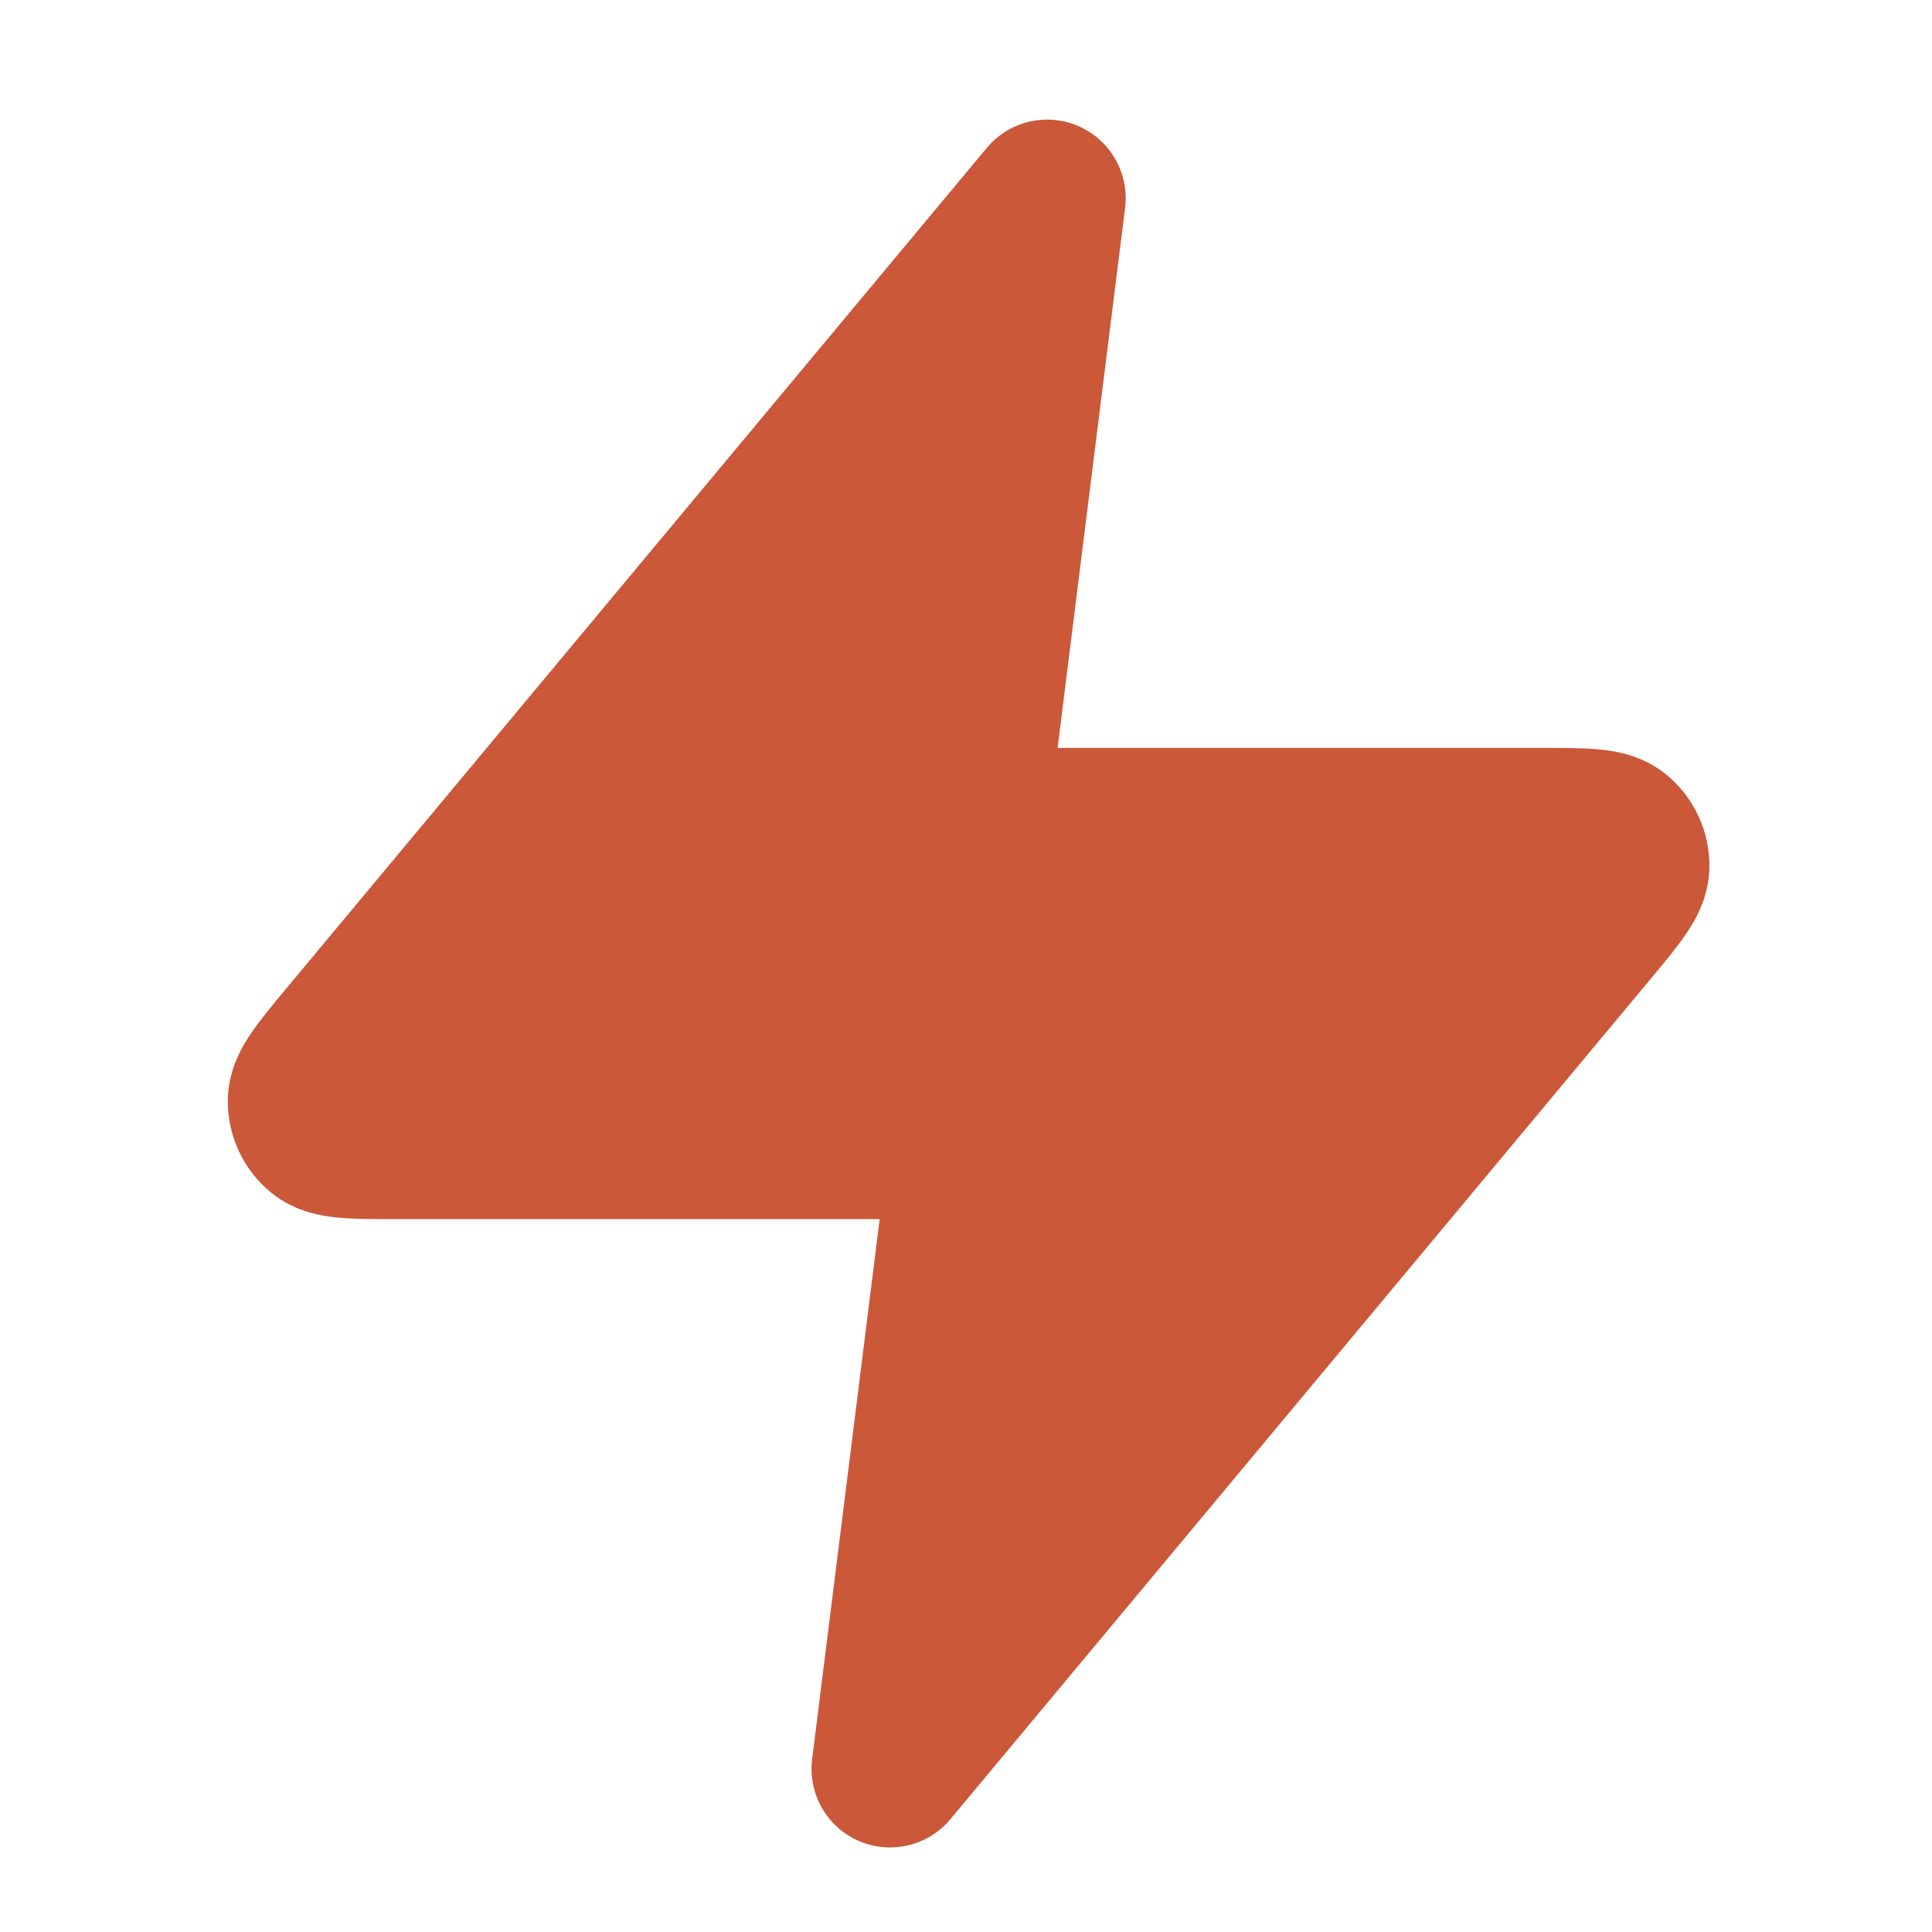 <svg width="41" height="41" viewBox="0 0 41 41" fill="none" xmlns="http://www.w3.org/2000/svg">
<path d="M23.876 4.412C23.968 3.678 23.564 2.971 22.886 2.676C22.207 2.382 21.416 2.57 20.942 3.138L6.059 20.997C5.802 21.306 5.542 21.618 5.352 21.893C5.173 22.153 4.845 22.663 4.835 23.334C4.823 24.103 5.166 24.834 5.763 25.317C6.285 25.738 6.887 25.814 7.202 25.842C7.534 25.872 7.941 25.872 8.343 25.872L18.668 25.872L17.235 37.332C17.143 38.066 17.547 38.773 18.225 39.068C18.904 39.362 19.696 39.174 20.169 38.606L35.052 20.747C35.309 20.438 35.569 20.126 35.759 19.851C35.938 19.591 36.266 19.081 36.276 18.41C36.288 17.641 35.945 16.91 35.348 16.427C34.826 16.006 34.224 15.93 33.909 15.902C33.577 15.872 33.17 15.872 32.768 15.872L22.444 15.872L23.876 4.412Z" fill="#CA5839"/>
</svg>
